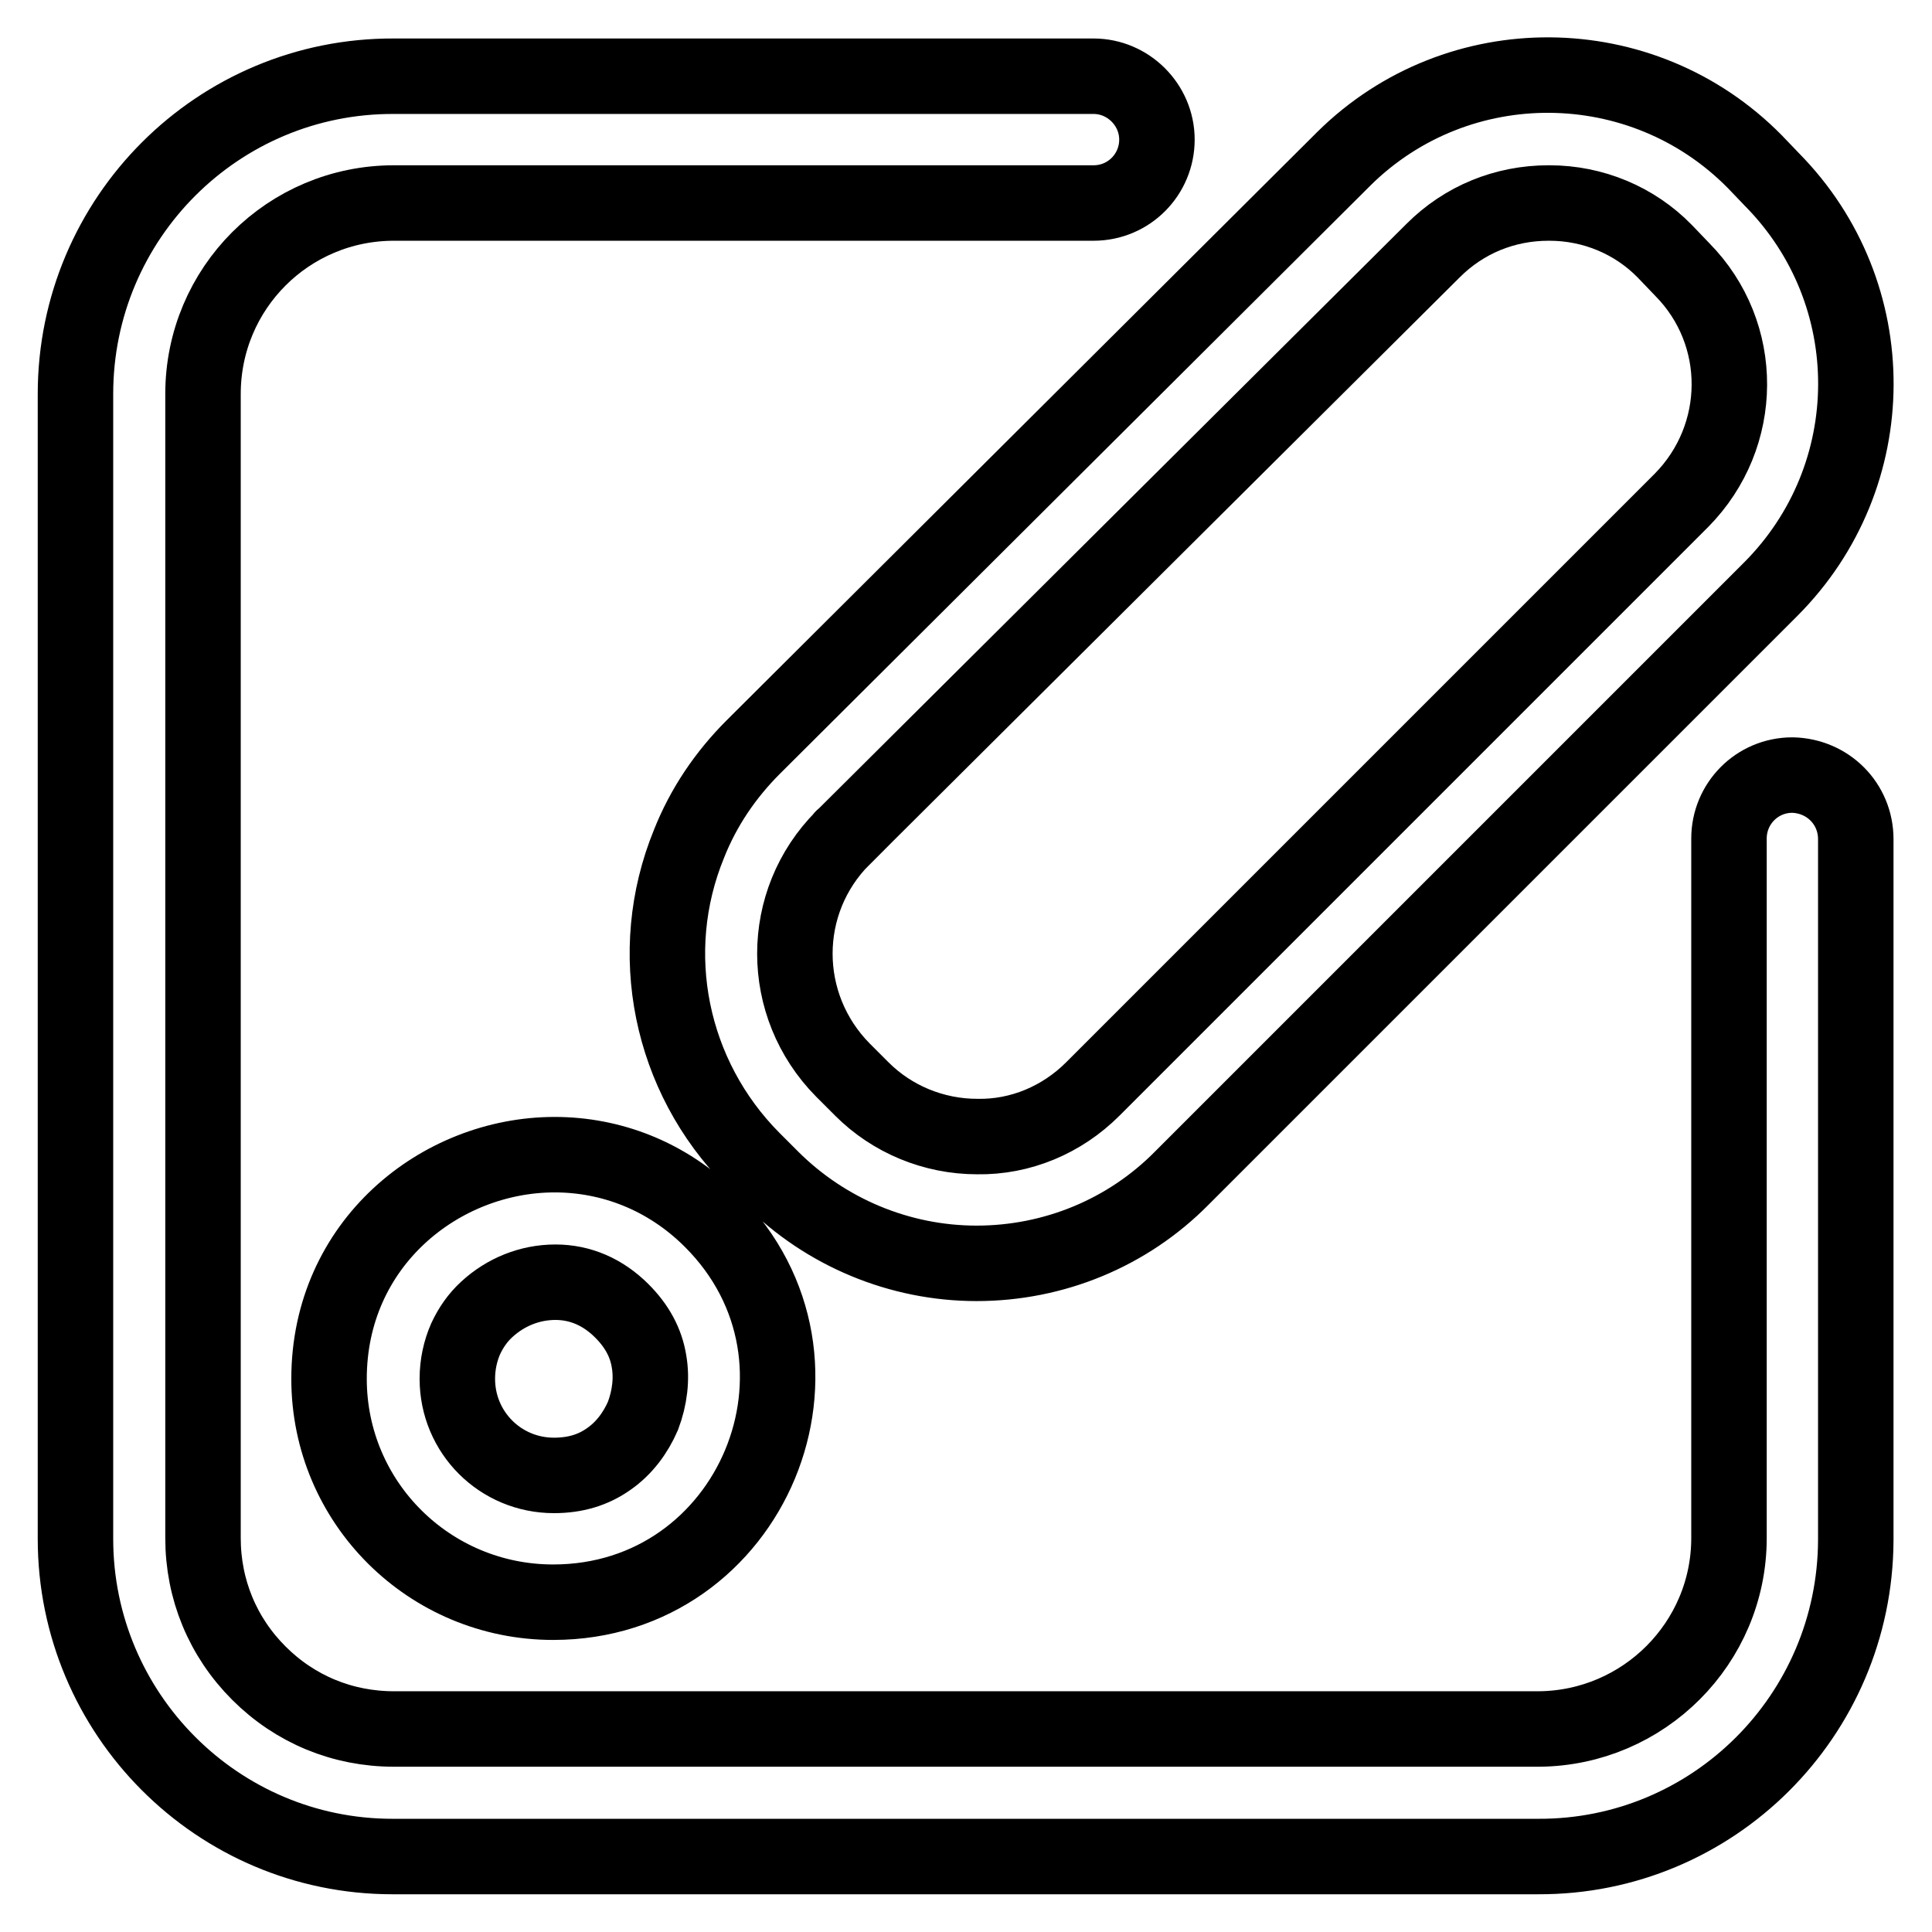 <?xml version="1.0" encoding="utf-8"?>
<!-- Svg Vector Icons : http://www.onlinewebfonts.com/icon -->
<!DOCTYPE svg PUBLIC "-//W3C//DTD SVG 1.1//EN" "http://www.w3.org/Graphics/SVG/1.1/DTD/svg11.dtd">
<svg version="1.1" xmlns="http://www.w3.org/2000/svg" xmlns:xlink="http://www.w3.org/1999/xlink" x="0px" y="0px" viewBox="0 0 256 256" enable-background="new 0 0 256 256" xml:space="preserve">
<g> <path stroke-width="10" fill-opacity="0" stroke="#000000"  d="M237.5,102.7c-4.7,0-8.4,3.8-8.4,8.4c0,0,0,0,0,0v92.7c0,13.9-11.3,25.2-25.2,25.3c0,0,0,0,0,0H52.2 c-6.8,0-13.1-2.6-17.9-7.4c-4.8-4.8-7.4-11.1-7.4-17.9V52.2c0-14,11.3-25.3,25.3-25.3h92.7c4.7,0,8.4-3.8,8.4-8.4s-3.8-8.4-8.4-8.4 H52.2C28.9,10,10,28.9,10,52.2c0,0,0,0,0,0v151.7c0,23.2,18.8,42.1,42,42.1c0,0,0.1,0,0.1,0h151.7c23.2,0.1,42-18.7,42.1-41.9 c0-0.1,0-0.1,0-0.2v-92.7C245.9,106.5,242.2,102.8,237.5,102.7C237.5,102.7,237.5,102.7,237.5,102.7z"/> <path stroke-width="10" fill-opacity="0" stroke="#000000"  d="M91.3,111.8c-5.9,14.4-2.5,30.8,8.4,41.8l2.5,2.5c7.2,7.2,17,11.3,27.2,11.3h0c10.2,0,20-4,27.2-11.3l78-78 c15-15,15.1-39.2,0.2-54.3l-2.3-2.4c-14.9-15.1-39.3-15.3-54.4-0.4c0,0-0.1,0.1-0.1,0.1L99.8,99C96.1,102.7,93.2,107,91.3,111.8z  M111.7,111l78.2-77.8c4.1-4.1,9.5-6.3,15.3-6.3h0.1c5.8,0,11.3,2.3,15.3,6.4l2.3,2.4c8.4,8.5,8.3,22.1-0.1,30.6l-78,78 c-4.1,4.1-9.6,6.4-15.3,6.3h0c-5.8,0-11.3-2.3-15.3-6.3l-2.5-2.5C103.2,133.2,103.2,119.5,111.7,111C111.6,111,111.7,111,111.7,111 L111.7,111z M94.3,161.7c-6-6-13.5-8.7-20.8-8.7c-15.2,0-29.9,11.8-29.9,29.7c0,16.4,13.3,29.6,29.7,29.6 C99.7,212.3,113,180.4,94.3,161.7L94.3,161.7z M85.2,187.6c-1,2.3-2.5,4.3-4.5,5.7c-2.1,1.5-4.5,2.2-7.3,2.2 c-7.1,0-12.8-5.7-12.8-12.8c0,0,0,0,0,0c0-1.9,0.4-3.7,1.1-5.3c0.7-1.5,1.6-2.8,2.8-3.9c2.5-2.3,5.7-3.6,9.1-3.6 c3.3,0,6.3,1.3,8.8,3.8c2,2,3.2,4.2,3.6,6.7C86.4,182.7,86.1,185.2,85.2,187.6z"/></g>
</svg>